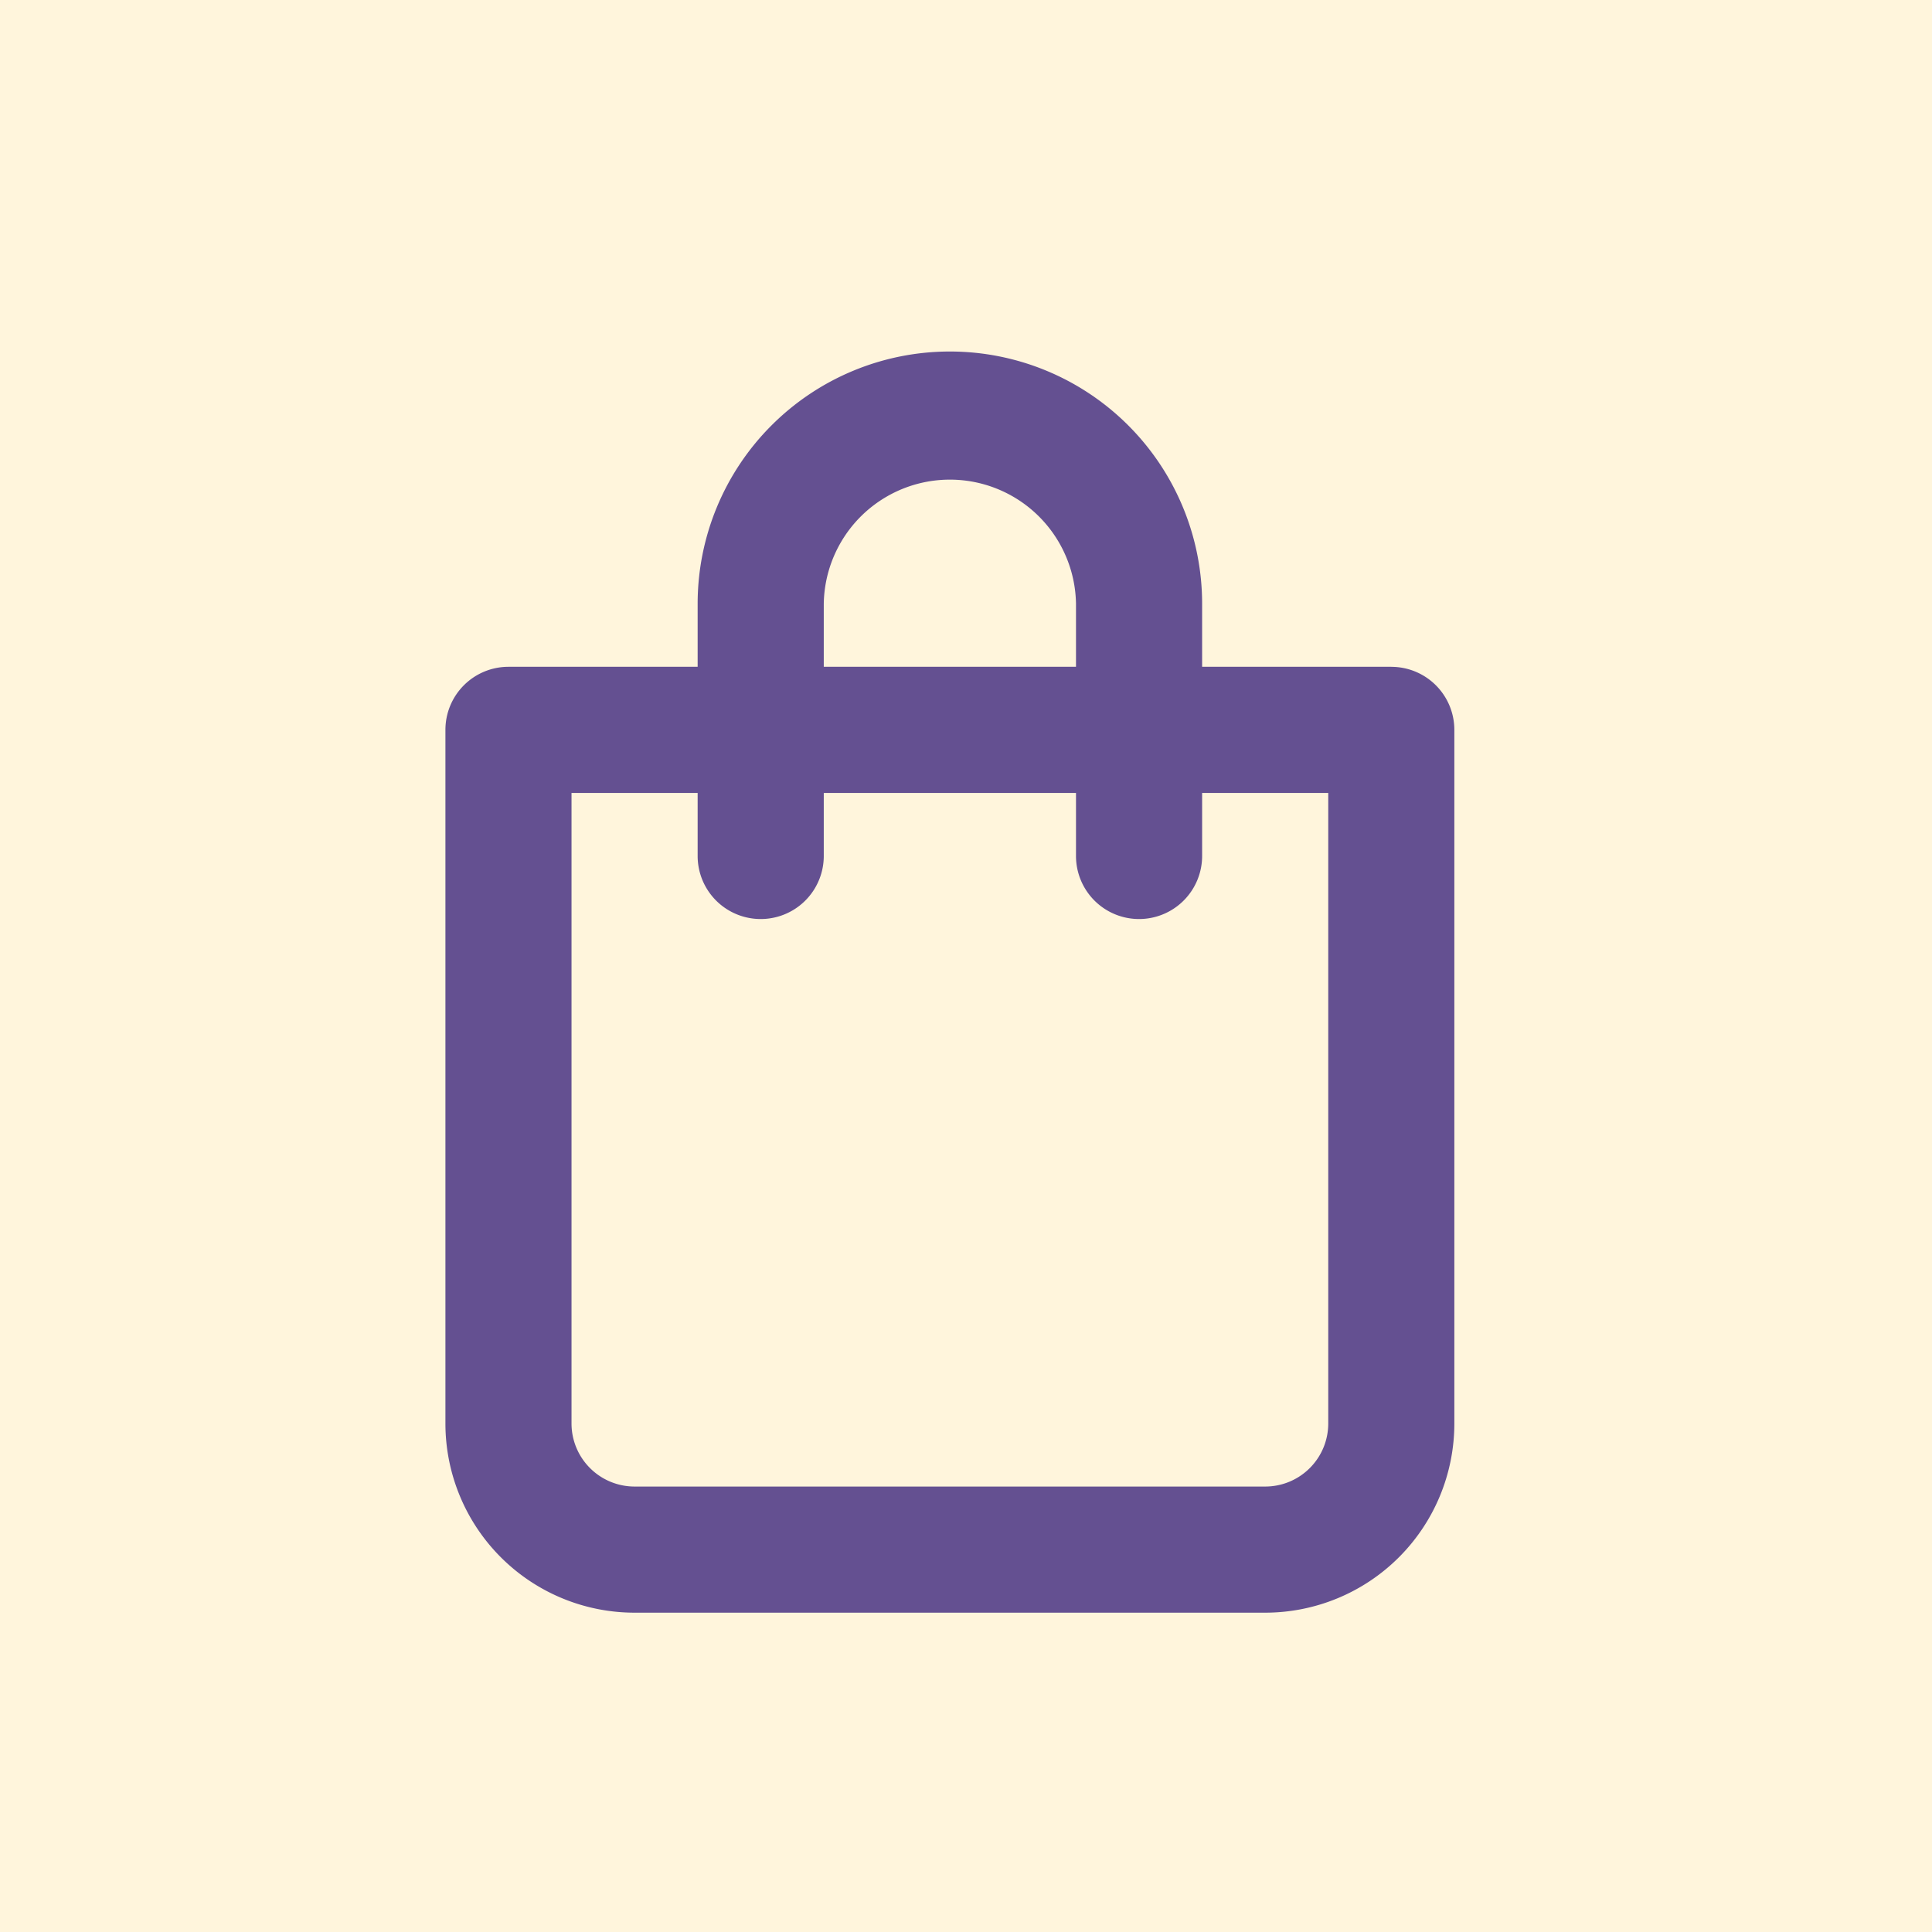 <svg fill="none" xmlns="http://www.w3.org/2000/svg" viewBox="0 0 60 60">
  <path fill="#FFF5DC" d="M0 0h60v60H0z"/>
  <path d="M43.208 20.708h-5.875V18.75a7.833 7.833 0 1 0-15.667 0v1.958h-5.875a1.958 1.958 0 0 0-1.958 1.958v21.542a5.875 5.875 0 0 0 5.875 5.875h19.583a5.875 5.875 0 0 0 5.875-5.875V22.667a1.958 1.958 0 0 0-1.958-1.958ZM25.583 18.75a3.917 3.917 0 0 1 7.833 0v1.958h-7.833V18.75ZM41.25 44.208a1.958 1.958 0 0 1-1.958 1.958H19.708a1.958 1.958 0 0 1-1.385-.574 1.958 1.958 0 0 1-.574-1.385V24.625h3.917v1.958a1.958 1.958 0 0 0 3.917 0V24.625h7.833v1.958a1.958 1.958 0 0 0 3.917 0V24.625H41.25v19.583Z" fill="#645091"/>
</svg>
